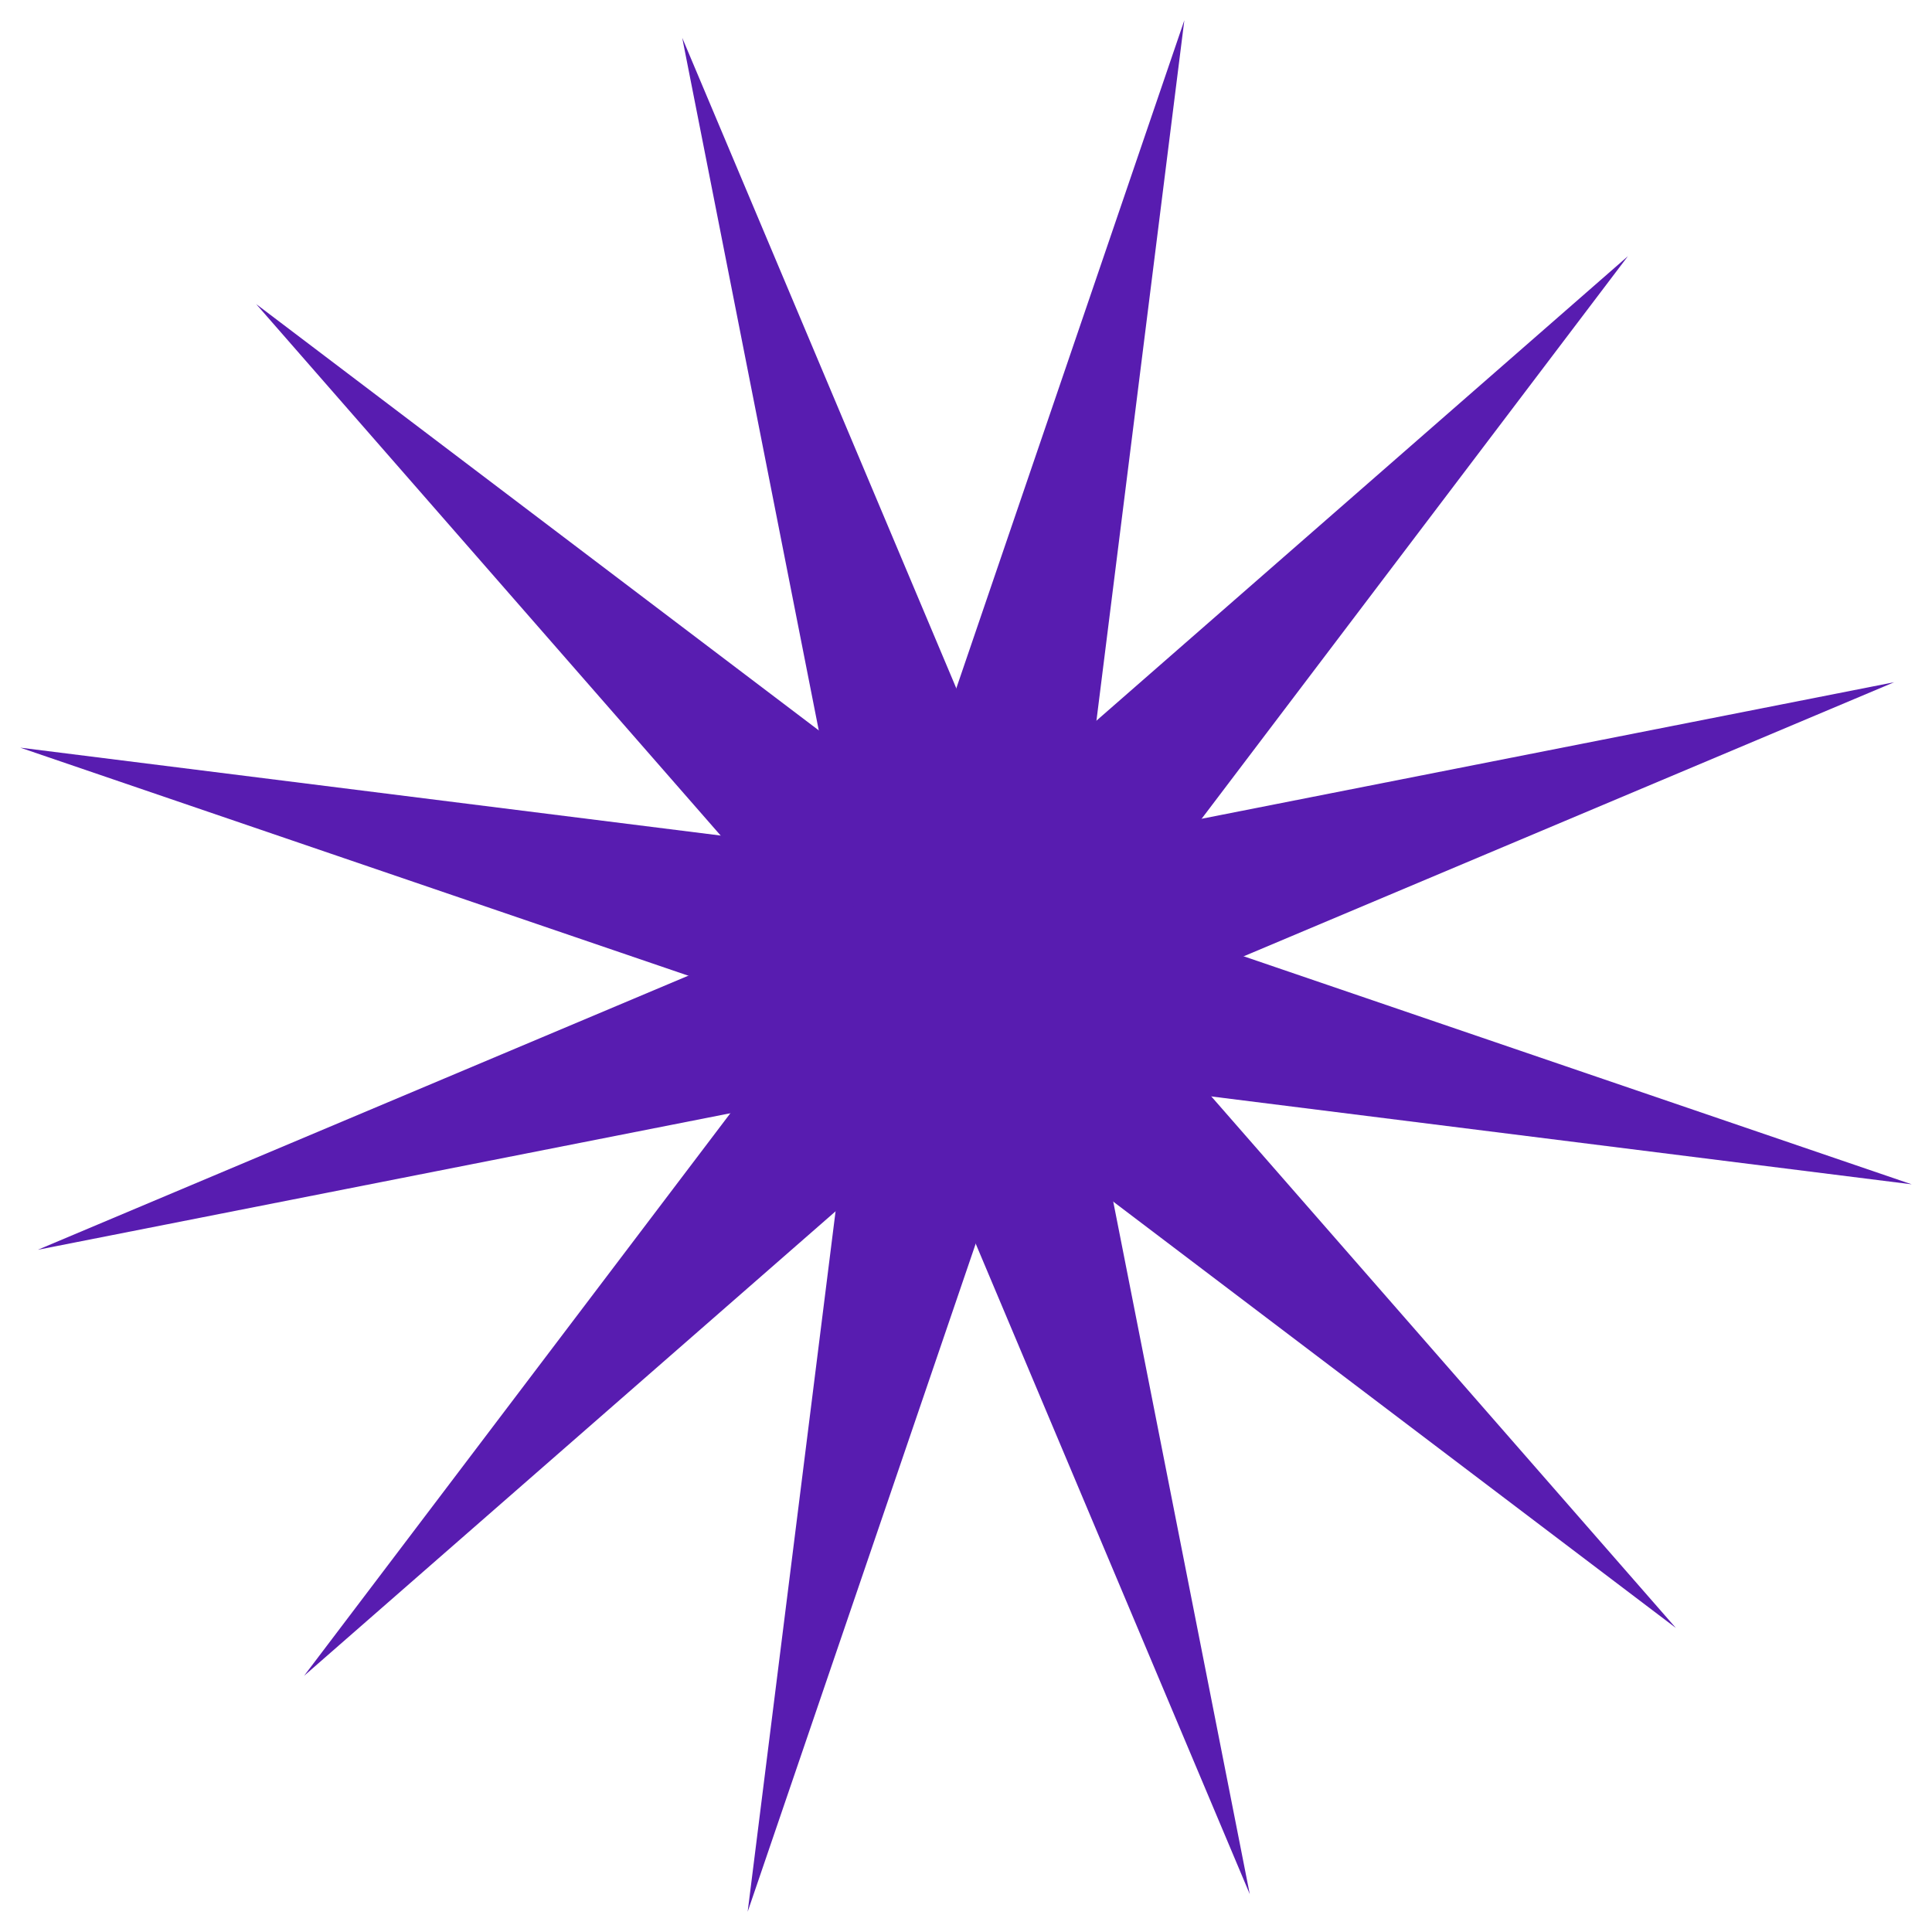 <svg xmlns="http://www.w3.org/2000/svg" width="324.133" height="324.133" viewBox="0 0 324.133 324.133">
  <g id="Star_Purple" transform="translate(-1280.386 -1558.193) rotate(13)">
    <g id="Group_141" data-name="Group 141" transform="translate(1570.017 1129.248)">
      <g id="Group_138" data-name="Group 138" transform="translate(59.603 59.603)">
        <path id="Polygon_1" data-name="Polygon 1" d="M15.127,0,30.254,147.71H0Z" transform="translate(147.71)" fill="#581cb0"/>
        <path id="Polygon_2" data-name="Polygon 2" d="M15.127,0,30.254,147.71H0Z" transform="translate(325.674 147.71) rotate(90)" fill="#581cb0"/>
        <path id="Polygon_3" data-name="Polygon 3" d="M15.127,0,30.254,147.71H0Z" transform="translate(177.964 325.674) rotate(180)" fill="#581cb0"/>
        <path id="Polygon_4" data-name="Polygon 4" d="M15.127,0,30.254,147.71H0Z" transform="translate(0 177.964) rotate(-90)" fill="#581cb0"/>
      </g>
      <g id="Group_139" data-name="Group 139" transform="translate(162.837) rotate(30)">
        <path id="Polygon_1-2" data-name="Polygon 1" d="M15.127,0,30.254,147.71H0Z" transform="translate(147.71 0)" fill="#581cb0"/>
        <path id="Polygon_2-2" data-name="Polygon 2" d="M15.127,0,30.254,147.71H0Z" transform="translate(325.674 147.71) rotate(90)" fill="#581cb0"/>
        <path id="Polygon_3-2" data-name="Polygon 3" d="M15.127,0,30.254,147.71H0Z" transform="translate(177.964 325.674) rotate(180)" fill="#581cb0"/>
        <path id="Polygon_4-2" data-name="Polygon 4" d="M15.127,0,30.254,147.71H0Z" transform="translate(0 177.964) rotate(-90)" fill="#581cb0"/>
      </g>
      <g id="Group_140" data-name="Group 140" transform="translate(282.043 0) rotate(60)">
        <path id="Polygon_1-3" data-name="Polygon 1" d="M15.127,0,30.254,147.71H0Z" transform="translate(147.71 0)" fill="#581cb0"/>
        <path id="Polygon_2-3" data-name="Polygon 2" d="M15.127,0,30.254,147.71H0Z" transform="translate(325.674 147.71) rotate(90)" fill="#581cb0"/>
        <path id="Polygon_3-3" data-name="Polygon 3" d="M15.127,0,30.254,147.71H0Z" transform="translate(177.964 325.674) rotate(180)" fill="#581cb0"/>
        <path id="Polygon_4-3" data-name="Polygon 4" d="M15.127,0,30.254,147.71H0Z" transform="translate(0 177.964) rotate(-90)" fill="#581cb0"/>
      </g>
    </g>
    <circle id="Ellipse_2" data-name="Ellipse 2" cx="20.27" cy="20.27" r="20.27" transform="translate(1772.692 1331.6)" fill="#581cb0"/>
  </g>
</svg>
